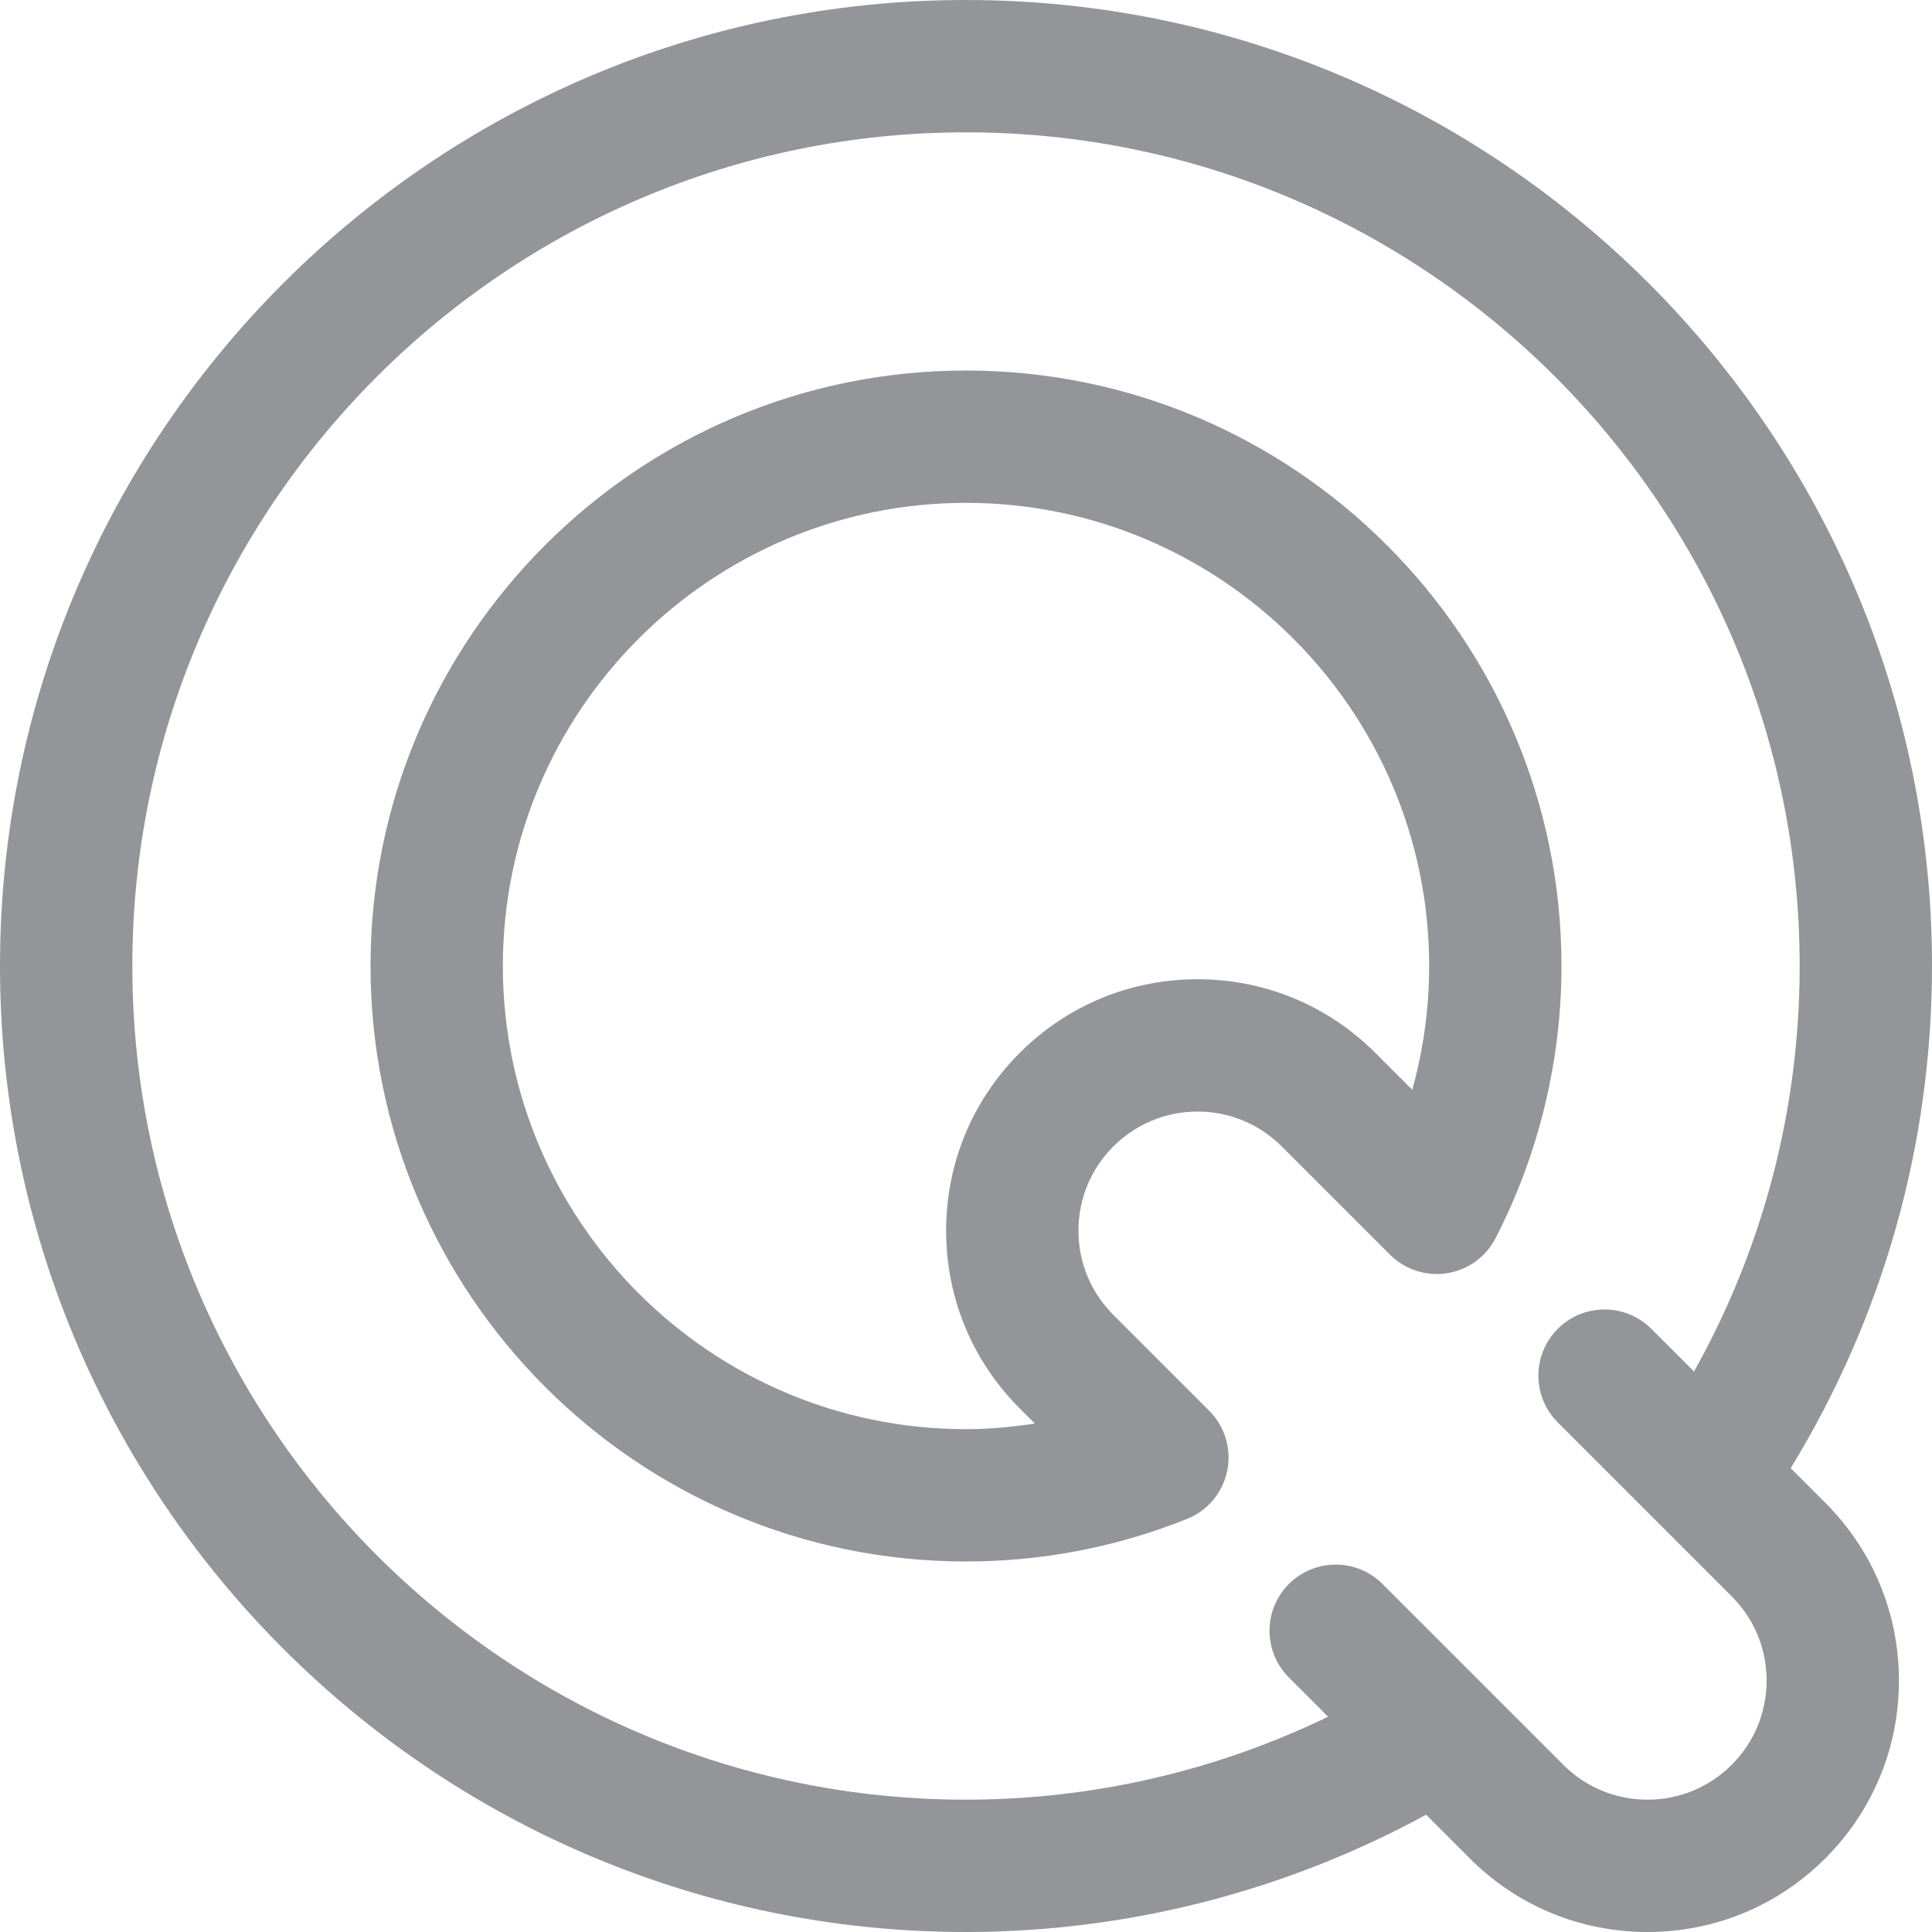 <?xml version="1.0" encoding="UTF-8"?><svg xmlns="http://www.w3.org/2000/svg" xmlns:xlink="http://www.w3.org/1999/xlink" height="365.0" preserveAspectRatio="xMidYMid meet" version="1.0" viewBox="67.5 67.5 365.0 365.0" width="365.0" zoomAndPan="magnify"><g id="change1_1"><path d="M249.996,137.5C187.965,137.5,137.5,187.967,137.5,250s50.465,112.5,112.496,112.5 c14.406,0,28.457-2.705,41.763-8.041c3.898-1.563,6.751-4.979,7.594-9.094c0.842-4.115-0.44-8.379-3.408-11.348l-18.109-18.107 c-4.25-4.249-6.591-9.898-6.591-15.909c0-6.01,2.34-11.659,6.589-15.909s9.899-6.592,15.91-6.592c6.01,0,11.66,2.34,15.91,6.59 l20.444,20.441c2.822,2.82,6.821,4.125,10.764,3.512c3.942-0.615,7.354-3.075,9.184-6.621C358.193,285.625,362.5,267.844,362.5,250 C362.5,187.967,312.031,137.5,249.996,137.5z M334.304,273.385c-3.135-3.135-6.975-6.975-6.975-6.975 c-8.972-8.97-20.9-13.91-33.588-13.91c-12.688,0.001-24.616,4.942-33.587,13.914c-8.97,8.972-13.911,20.898-13.911,33.586v0.002 c0.001,12.688,4.942,24.617,13.915,33.588c0,0,2.094,2.094,2.85,2.851c-4.288,0.642-8.619,1.06-13.012,1.06 c-48.246,0-87.496-39.252-87.496-87.5s39.25-87.5,87.496-87.5c48.25,0,87.504,39.252,87.504,87.5 C337.5,258.025,336.405,265.836,334.304,273.385z M405.803,344.875C423.281,316.301,432.5,283.725,432.5,250 c0-100.631-81.871-182.5-182.504-182.5C149.367,67.5,67.5,149.369,67.5,250s81.867,182.5,182.496,182.5 c30.476,0,60.302-7.676,86.926-22.155c4.082,4.081,8.246,8.245,8.246,8.245c8.972,8.971,20.9,13.91,33.588,13.91 c12.688-0.001,24.616-4.942,33.587-13.914c8.97-8.972,13.911-20.898,13.911-33.586v-0.002 c-0.001-12.688-4.942-24.617-13.915-33.588C412.339,351.41,409.064,348.137,405.803,344.875z M394.665,400.908 c-4.25,4.25-9.899,6.592-15.91,6.592c-6.01,0-11.66-2.34-15.91-6.59l-14.964-14.961c-0.005-0.006-0.009-0.011-0.014-0.016 l-19.186-19.185c-4.881-4.882-12.796-4.882-17.677,0.001c-4.882,4.881-4.881,12.795,0,17.677l7.405,7.404 c-21.25,10.285-44.611,15.669-68.415,15.669C163.152,407.5,92.5,336.846,92.5,250S163.152,92.5,249.996,92.5 C336.844,92.5,407.5,163.154,407.5,250c0,27.055-6.879,53.25-19.963,76.611l-8.062-8.062c-4.881-4.882-12.796-4.882-17.677,0.001 c-4.882,4.881-4.881,12.795,0,17.677l19.18,19.179c0.002,0.002,0.003,0.004,0.005,0.006l13.679,13.678 c4.25,4.249,6.591,9.898,6.591,15.909C401.254,391.009,398.914,396.659,394.665,400.908z" fill="#939598"/></g></svg>